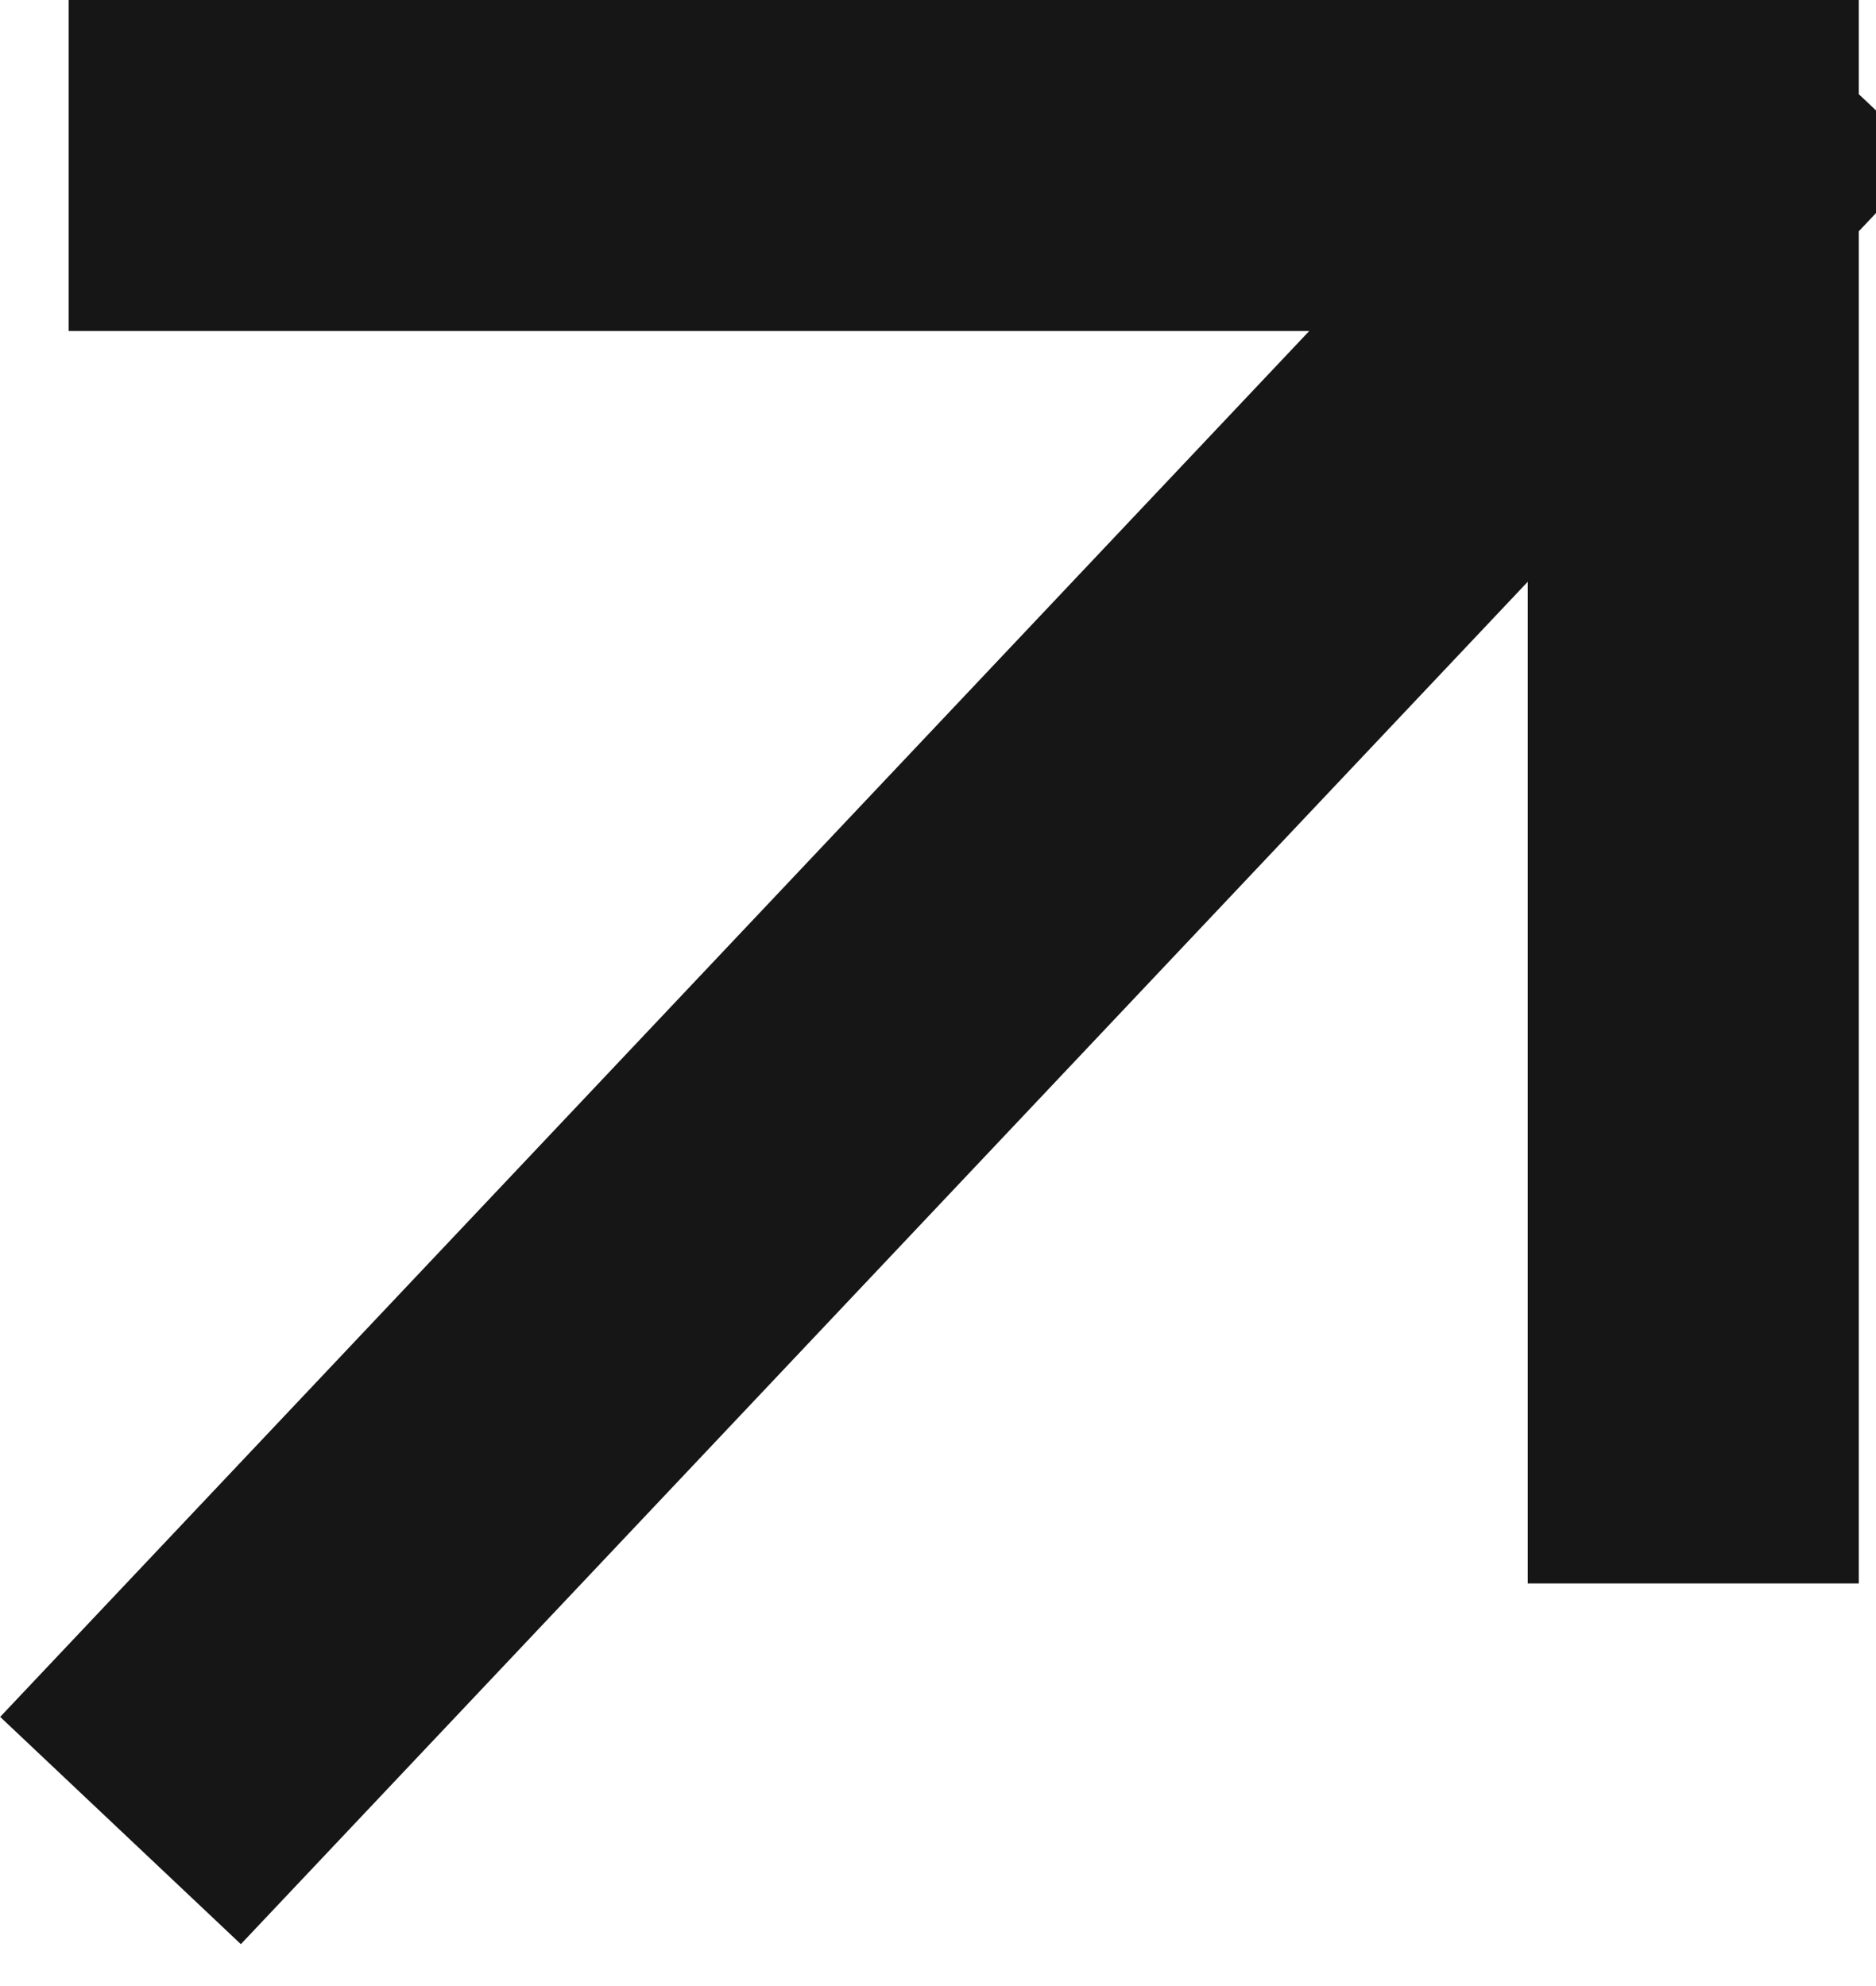 <svg width="17" height="18" viewBox="0 0 17 18" fill="none" xmlns="http://www.w3.org/2000/svg">
<path d="M2.122 15.5L15.344 1.5M15.344 1.5L2.122 1.5M15.344 1.5L15.344 12.851" stroke="#161616" stroke-width="3" stroke-linecap="square"/>
</svg>
